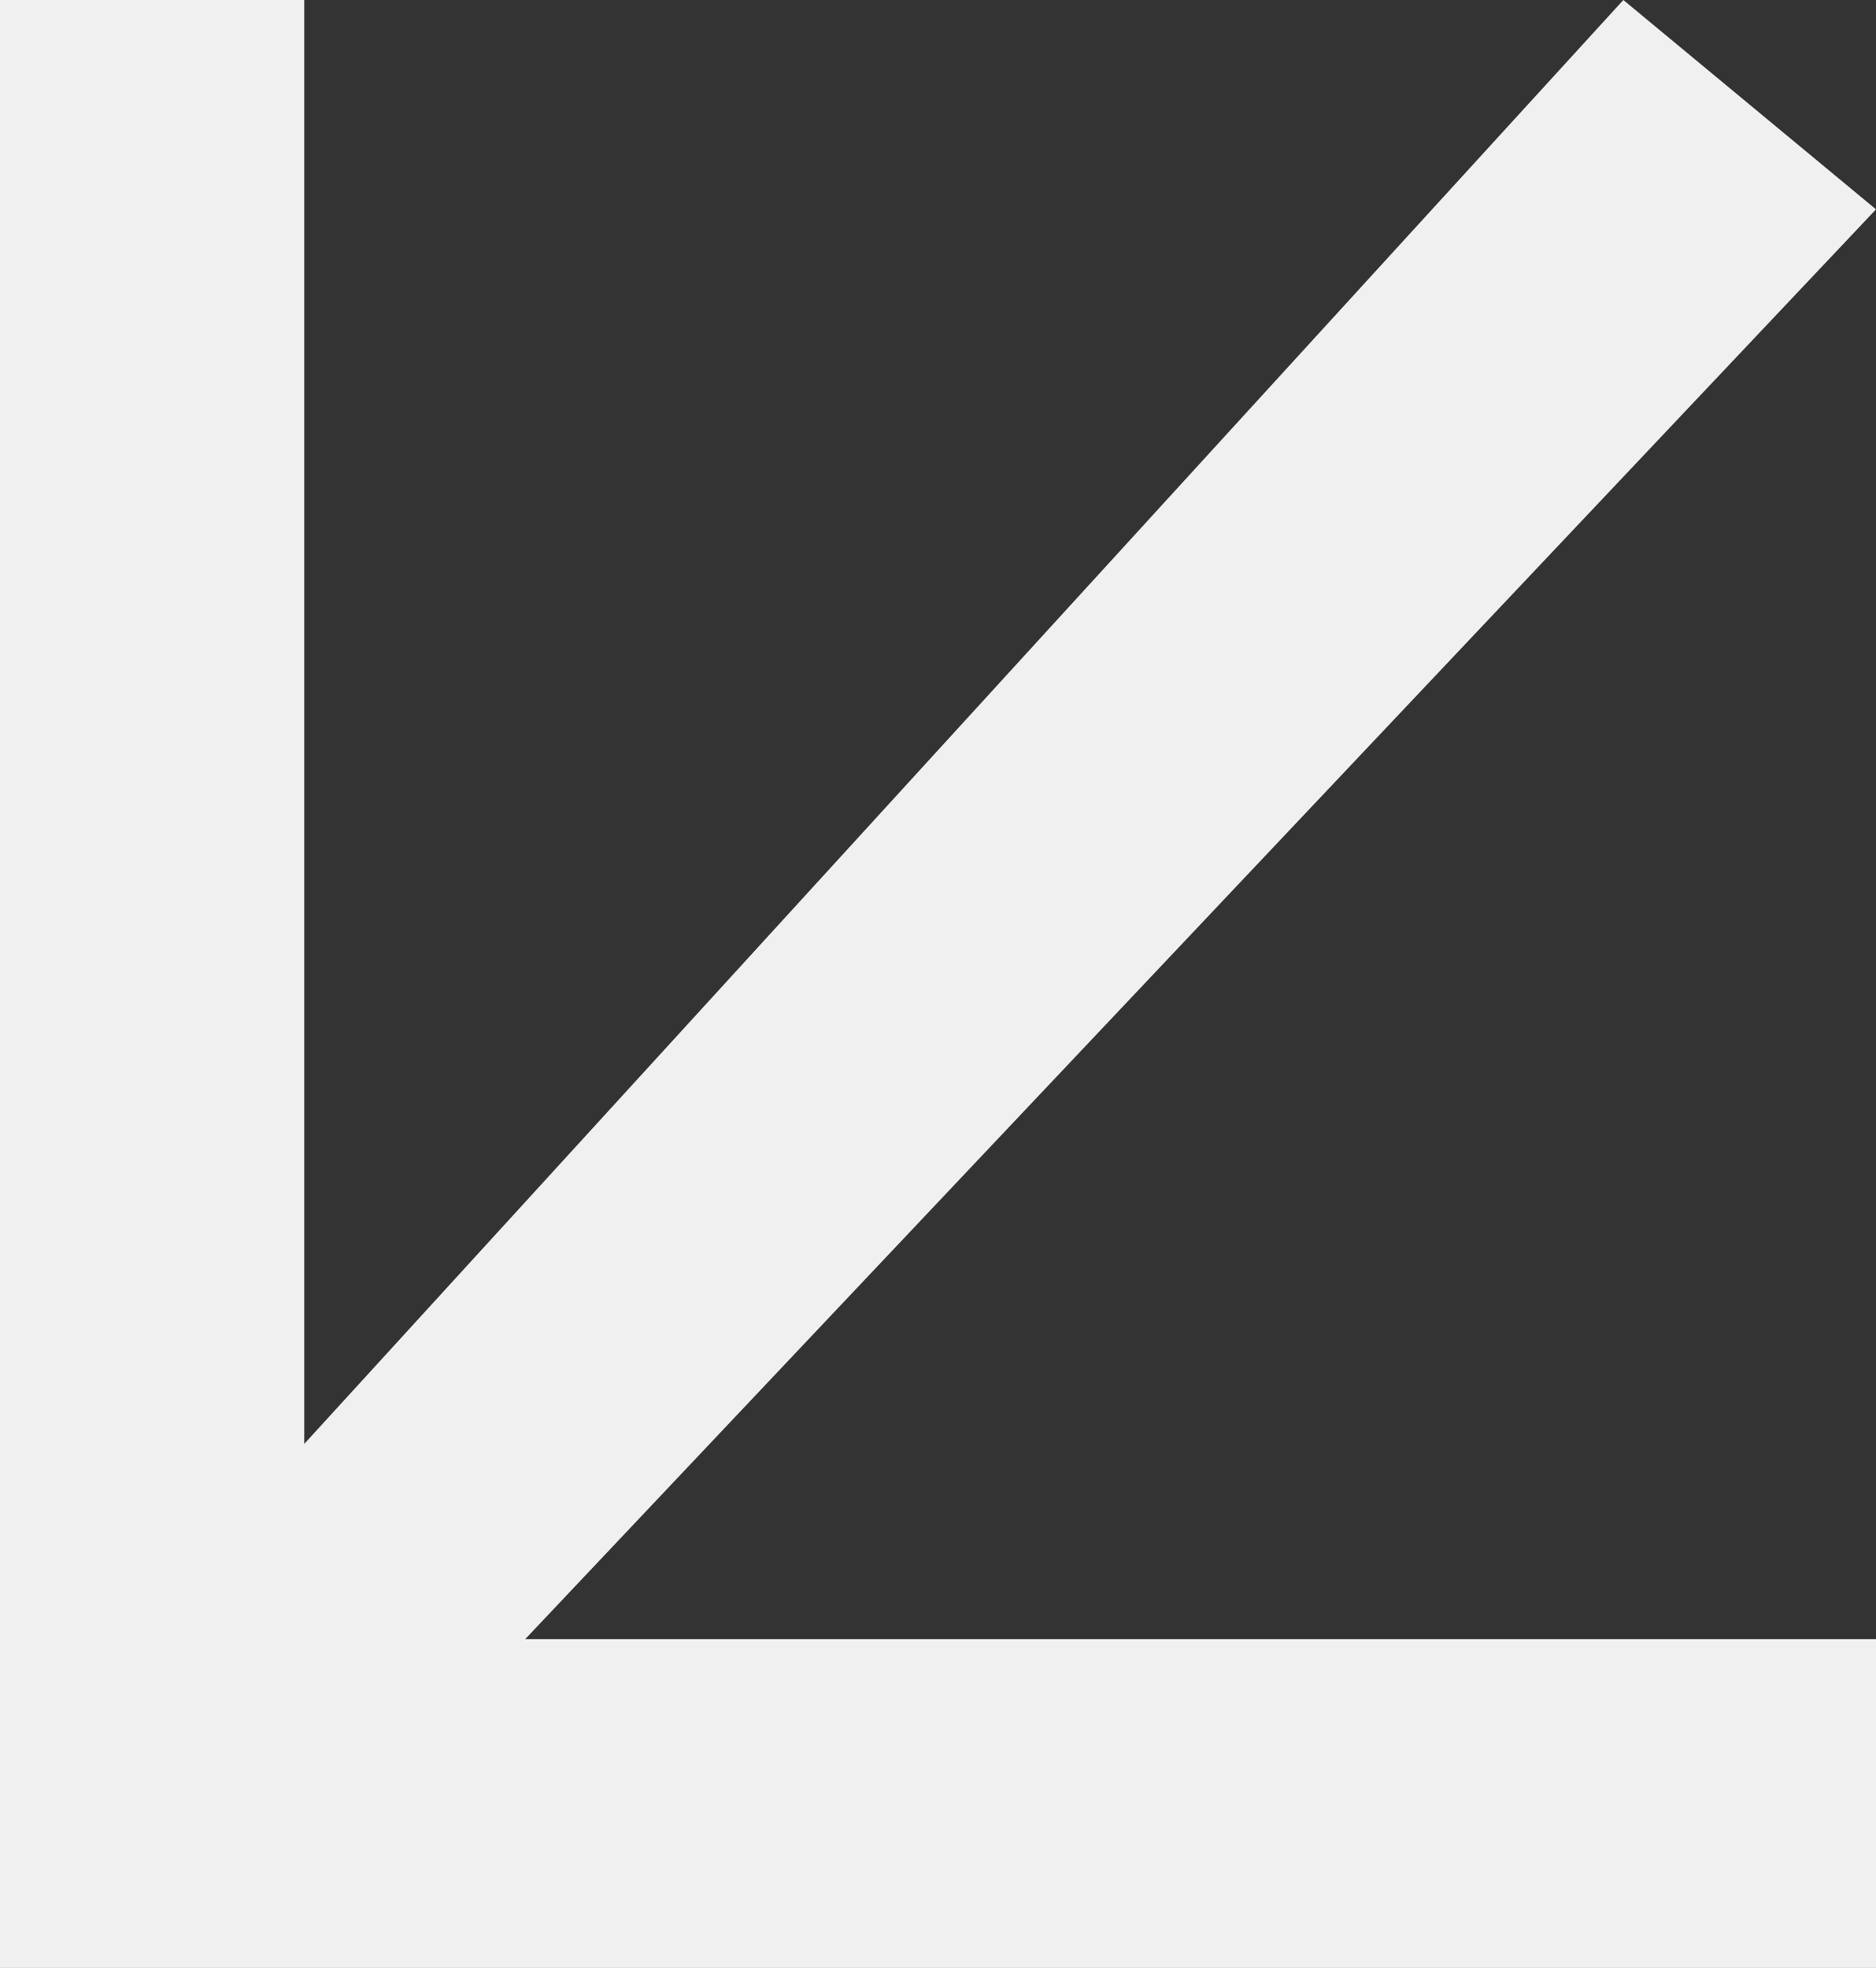 <svg width="123" height="129" viewBox="0 0 123 129" fill="none" xmlns="http://www.w3.org/2000/svg">
<rect x="0" y="0" width="123" height="129" fill="#333333" stroke="none"/>
<path id="Vector" d="M123 13.724L106.435 7.96786e-05L19.947 94.649L19.947 5.82953e-07L0 0L-5.18799e-06 129L123 129L123 107.442L34.438 107.442L123 13.724Z" fill="#F0F0F0"/>
</svg>
